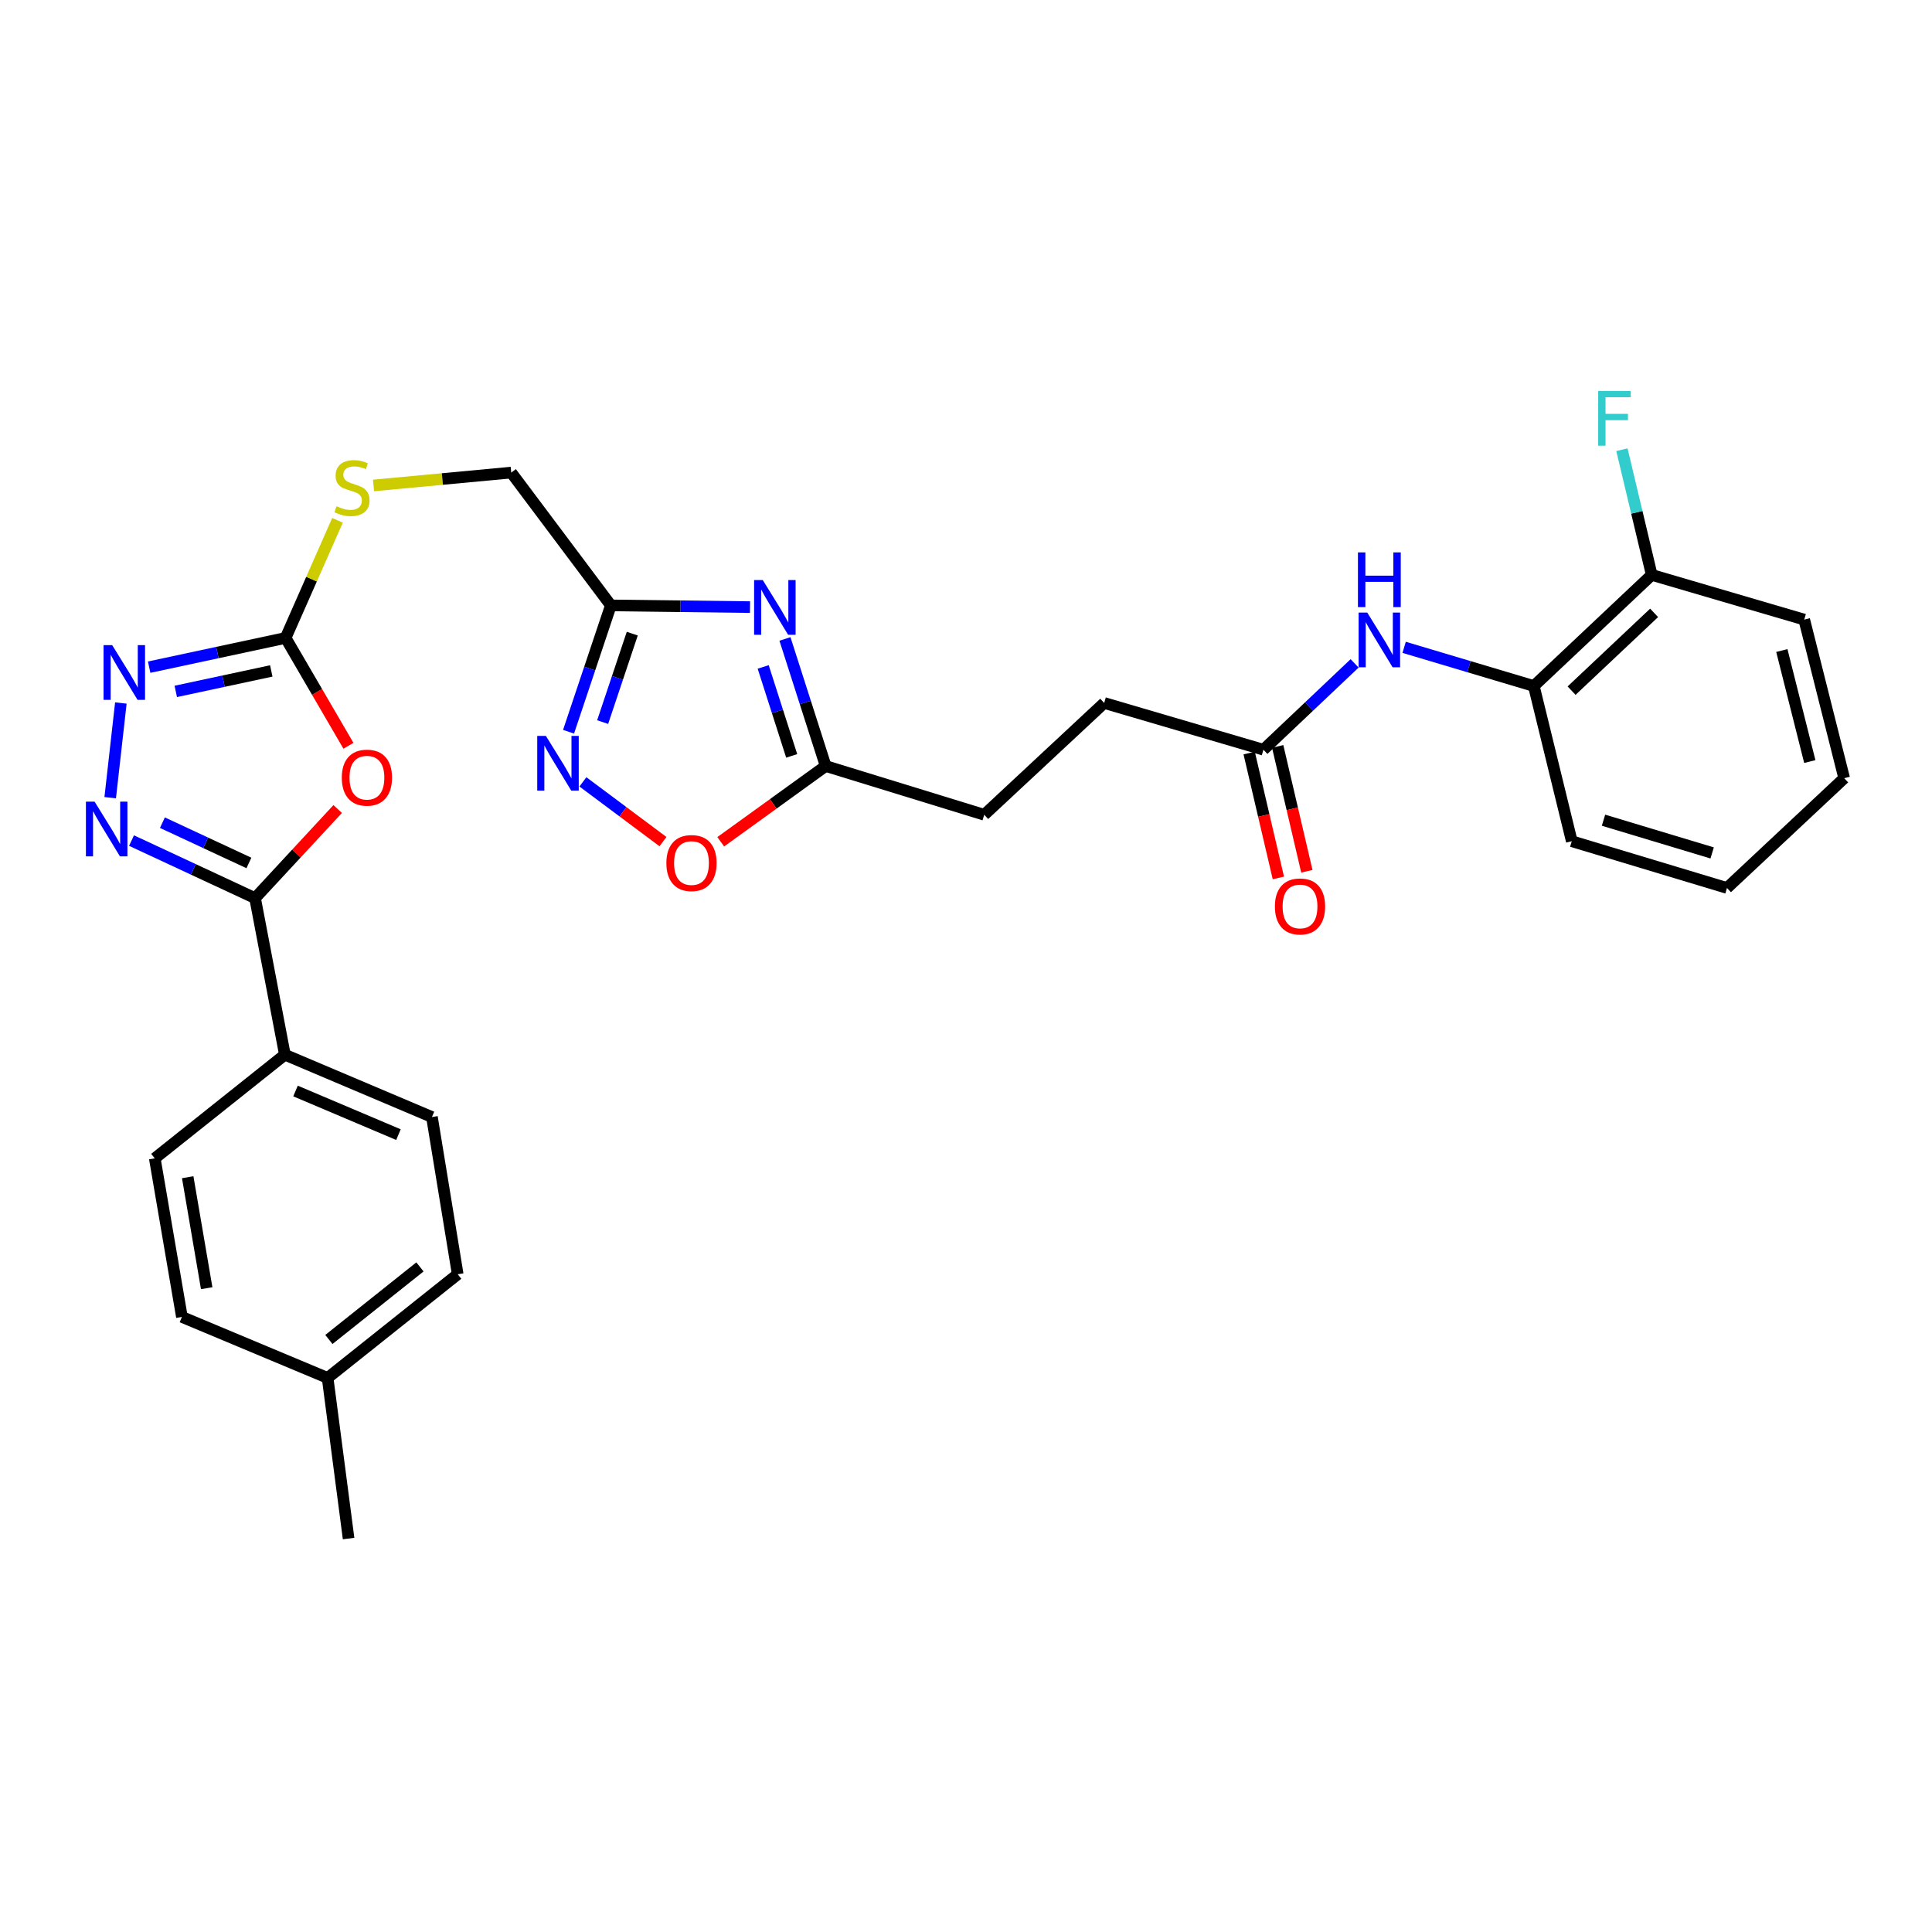 <?xml version='1.0' encoding='iso-8859-1'?>
<svg version='1.1' baseProfile='full'
              xmlns='http://www.w3.org/2000/svg'
                      xmlns:rdkit='http://www.rdkit.org/xml'
                      xmlns:xlink='http://www.w3.org/1999/xlink'
                  xml:space='preserve'
width='1000px' height='1000px' viewBox='0 0 1000 1000'>
<!-- END OF HEADER -->
<rect style='opacity:1.0;fill:#FFFFFF;stroke:none' width='1000' height='1000' x='0' y='0'> </rect>
<path class='bond-0' d='M 174.786,418.751 L 153.405,441.812' style='fill:none;fill-rule:evenodd;stroke:#FF0000;stroke-width:6px;stroke-linecap:butt;stroke-linejoin:miter;stroke-opacity:1' />
<path class='bond-0' d='M 153.405,441.812 L 132.023,464.872' style='fill:none;fill-rule:evenodd;stroke:#000000;stroke-width:6px;stroke-linecap:butt;stroke-linejoin:miter;stroke-opacity:1' />
<path class='bond-3' d='M 180.355,386.024 L 164.093,358.108' style='fill:none;fill-rule:evenodd;stroke:#FF0000;stroke-width:6px;stroke-linecap:butt;stroke-linejoin:miter;stroke-opacity:1' />
<path class='bond-3' d='M 164.093,358.108 L 147.83,330.191' style='fill:none;fill-rule:evenodd;stroke:#000000;stroke-width:6px;stroke-linecap:butt;stroke-linejoin:miter;stroke-opacity:1' />
<path class='bond-1' d='M 132.023,464.872 L 100.049,449.977' style='fill:none;fill-rule:evenodd;stroke:#000000;stroke-width:6px;stroke-linecap:butt;stroke-linejoin:miter;stroke-opacity:1' />
<path class='bond-1' d='M 100.049,449.977 L 68.075,435.082' style='fill:none;fill-rule:evenodd;stroke:#0000FF;stroke-width:6px;stroke-linecap:butt;stroke-linejoin:miter;stroke-opacity:1' />
<path class='bond-1' d='M 128.829,446.67 L 106.447,436.243' style='fill:none;fill-rule:evenodd;stroke:#000000;stroke-width:6px;stroke-linecap:butt;stroke-linejoin:miter;stroke-opacity:1' />
<path class='bond-1' d='M 106.447,436.243 L 84.065,425.817' style='fill:none;fill-rule:evenodd;stroke:#0000FF;stroke-width:6px;stroke-linecap:butt;stroke-linejoin:miter;stroke-opacity:1' />
<path class='bond-12' d='M 132.023,464.872 L 147.451,545.912' style='fill:none;fill-rule:evenodd;stroke:#000000;stroke-width:6px;stroke-linecap:butt;stroke-linejoin:miter;stroke-opacity:1' />
<path class='bond-30' d='M 57.04,412.893 L 62.556,363.876' style='fill:none;fill-rule:evenodd;stroke:#0000FF;stroke-width:6px;stroke-linecap:butt;stroke-linejoin:miter;stroke-opacity:1' />
<path class='bond-2' d='M 388.203,314.241 L 352.191,313.795' style='fill:none;fill-rule:evenodd;stroke:#0000FF;stroke-width:6px;stroke-linecap:butt;stroke-linejoin:miter;stroke-opacity:1' />
<path class='bond-2' d='M 352.191,313.795 L 316.179,313.348' style='fill:none;fill-rule:evenodd;stroke:#000000;stroke-width:6px;stroke-linecap:butt;stroke-linejoin:miter;stroke-opacity:1' />
<path class='bond-7' d='M 406.293,330.716 L 416.831,363.604' style='fill:none;fill-rule:evenodd;stroke:#0000FF;stroke-width:6px;stroke-linecap:butt;stroke-linejoin:miter;stroke-opacity:1' />
<path class='bond-7' d='M 416.831,363.604 L 427.369,396.492' style='fill:none;fill-rule:evenodd;stroke:#000000;stroke-width:6px;stroke-linecap:butt;stroke-linejoin:miter;stroke-opacity:1' />
<path class='bond-7' d='M 395.026,345.205 L 402.403,368.227' style='fill:none;fill-rule:evenodd;stroke:#0000FF;stroke-width:6px;stroke-linecap:butt;stroke-linejoin:miter;stroke-opacity:1' />
<path class='bond-7' d='M 402.403,368.227 L 409.779,391.249' style='fill:none;fill-rule:evenodd;stroke:#000000;stroke-width:6px;stroke-linecap:butt;stroke-linejoin:miter;stroke-opacity:1' />
<path class='bond-4' d='M 147.83,330.191 L 112.519,337.759' style='fill:none;fill-rule:evenodd;stroke:#000000;stroke-width:6px;stroke-linecap:butt;stroke-linejoin:miter;stroke-opacity:1' />
<path class='bond-4' d='M 112.519,337.759 L 77.208,345.326' style='fill:none;fill-rule:evenodd;stroke:#0000FF;stroke-width:6px;stroke-linecap:butt;stroke-linejoin:miter;stroke-opacity:1' />
<path class='bond-4' d='M 140.411,347.276 L 115.694,352.573' style='fill:none;fill-rule:evenodd;stroke:#000000;stroke-width:6px;stroke-linecap:butt;stroke-linejoin:miter;stroke-opacity:1' />
<path class='bond-4' d='M 115.694,352.573 L 90.976,357.87' style='fill:none;fill-rule:evenodd;stroke:#0000FF;stroke-width:6px;stroke-linecap:butt;stroke-linejoin:miter;stroke-opacity:1' />
<path class='bond-13' d='M 147.83,330.191 L 161.257,299.758' style='fill:none;fill-rule:evenodd;stroke:#000000;stroke-width:6px;stroke-linecap:butt;stroke-linejoin:miter;stroke-opacity:1' />
<path class='bond-13' d='M 161.257,299.758 L 174.684,269.324' style='fill:none;fill-rule:evenodd;stroke:#CCCC00;stroke-width:6px;stroke-linecap:butt;stroke-linejoin:miter;stroke-opacity:1' />
<path class='bond-5' d='M 316.179,313.348 L 264.616,244.606' style='fill:none;fill-rule:evenodd;stroke:#000000;stroke-width:6px;stroke-linecap:butt;stroke-linejoin:miter;stroke-opacity:1' />
<path class='bond-6' d='M 316.179,313.348 L 305.229,346.052' style='fill:none;fill-rule:evenodd;stroke:#000000;stroke-width:6px;stroke-linecap:butt;stroke-linejoin:miter;stroke-opacity:1' />
<path class='bond-6' d='M 305.229,346.052 L 294.278,378.755' style='fill:none;fill-rule:evenodd;stroke:#0000FF;stroke-width:6px;stroke-linecap:butt;stroke-linejoin:miter;stroke-opacity:1' />
<path class='bond-6' d='M 327.261,327.97 L 319.596,350.862' style='fill:none;fill-rule:evenodd;stroke:#000000;stroke-width:6px;stroke-linecap:butt;stroke-linejoin:miter;stroke-opacity:1' />
<path class='bond-6' d='M 319.596,350.862 L 311.93,373.755' style='fill:none;fill-rule:evenodd;stroke:#0000FF;stroke-width:6px;stroke-linecap:butt;stroke-linejoin:miter;stroke-opacity:1' />
<path class='bond-8' d='M 301.711,404.693 L 322.434,420.158' style='fill:none;fill-rule:evenodd;stroke:#0000FF;stroke-width:6px;stroke-linecap:butt;stroke-linejoin:miter;stroke-opacity:1' />
<path class='bond-8' d='M 322.434,420.158 L 343.158,435.623' style='fill:none;fill-rule:evenodd;stroke:#FF0000;stroke-width:6px;stroke-linecap:butt;stroke-linejoin:miter;stroke-opacity:1' />
<path class='bond-19' d='M 427.369,396.492 L 509.435,421.726' style='fill:none;fill-rule:evenodd;stroke:#000000;stroke-width:6px;stroke-linecap:butt;stroke-linejoin:miter;stroke-opacity:1' />
<path class='bond-32' d='M 427.369,396.492 L 400.211,416.097' style='fill:none;fill-rule:evenodd;stroke:#000000;stroke-width:6px;stroke-linecap:butt;stroke-linejoin:miter;stroke-opacity:1' />
<path class='bond-32' d='M 400.211,416.097 L 373.053,435.702' style='fill:none;fill-rule:evenodd;stroke:#FF0000;stroke-width:6px;stroke-linecap:butt;stroke-linejoin:miter;stroke-opacity:1' />
<path class='bond-9' d='M 701.146,343.362 L 677.547,365.71' style='fill:none;fill-rule:evenodd;stroke:#0000FF;stroke-width:6px;stroke-linecap:butt;stroke-linejoin:miter;stroke-opacity:1' />
<path class='bond-9' d='M 677.547,365.71 L 653.947,388.058' style='fill:none;fill-rule:evenodd;stroke:#000000;stroke-width:6px;stroke-linecap:butt;stroke-linejoin:miter;stroke-opacity:1' />
<path class='bond-11' d='M 726.778,335.06 L 760.342,345.07' style='fill:none;fill-rule:evenodd;stroke:#0000FF;stroke-width:6px;stroke-linecap:butt;stroke-linejoin:miter;stroke-opacity:1' />
<path class='bond-11' d='M 760.342,345.07 L 793.906,355.08' style='fill:none;fill-rule:evenodd;stroke:#000000;stroke-width:6px;stroke-linecap:butt;stroke-linejoin:miter;stroke-opacity:1' />
<path class='bond-10' d='M 653.947,388.058 L 571.527,363.859' style='fill:none;fill-rule:evenodd;stroke:#000000;stroke-width:6px;stroke-linecap:butt;stroke-linejoin:miter;stroke-opacity:1' />
<path class='bond-15' d='M 646.571,389.782 L 654.123,422.098' style='fill:none;fill-rule:evenodd;stroke:#000000;stroke-width:6px;stroke-linecap:butt;stroke-linejoin:miter;stroke-opacity:1' />
<path class='bond-15' d='M 654.123,422.098 L 661.676,454.413' style='fill:none;fill-rule:evenodd;stroke:#FF0000;stroke-width:6px;stroke-linecap:butt;stroke-linejoin:miter;stroke-opacity:1' />
<path class='bond-15' d='M 661.324,386.334 L 668.876,418.649' style='fill:none;fill-rule:evenodd;stroke:#000000;stroke-width:6px;stroke-linecap:butt;stroke-linejoin:miter;stroke-opacity:1' />
<path class='bond-15' d='M 668.876,418.649 L 676.429,450.965' style='fill:none;fill-rule:evenodd;stroke:#FF0000;stroke-width:6px;stroke-linecap:butt;stroke-linejoin:miter;stroke-opacity:1' />
<path class='bond-14' d='M 793.906,355.08 L 854.93,297.566' style='fill:none;fill-rule:evenodd;stroke:#000000;stroke-width:6px;stroke-linecap:butt;stroke-linejoin:miter;stroke-opacity:1' />
<path class='bond-14' d='M 813.451,357.479 L 856.167,317.219' style='fill:none;fill-rule:evenodd;stroke:#000000;stroke-width:6px;stroke-linecap:butt;stroke-linejoin:miter;stroke-opacity:1' />
<path class='bond-25' d='M 793.906,355.08 L 813.551,435.413' style='fill:none;fill-rule:evenodd;stroke:#000000;stroke-width:6px;stroke-linecap:butt;stroke-linejoin:miter;stroke-opacity:1' />
<path class='bond-17' d='M 147.451,545.912 L 223.575,578.174' style='fill:none;fill-rule:evenodd;stroke:#000000;stroke-width:6px;stroke-linecap:butt;stroke-linejoin:miter;stroke-opacity:1' />
<path class='bond-17' d='M 152.958,564.701 L 206.244,587.284' style='fill:none;fill-rule:evenodd;stroke:#000000;stroke-width:6px;stroke-linecap:butt;stroke-linejoin:miter;stroke-opacity:1' />
<path class='bond-18' d='M 147.451,545.912 L 80.115,599.57' style='fill:none;fill-rule:evenodd;stroke:#000000;stroke-width:6px;stroke-linecap:butt;stroke-linejoin:miter;stroke-opacity:1' />
<path class='bond-16' d='M 193.338,251.273 L 228.977,247.94' style='fill:none;fill-rule:evenodd;stroke:#CCCC00;stroke-width:6px;stroke-linecap:butt;stroke-linejoin:miter;stroke-opacity:1' />
<path class='bond-16' d='M 228.977,247.94 L 264.616,244.606' style='fill:none;fill-rule:evenodd;stroke:#000000;stroke-width:6px;stroke-linecap:butt;stroke-linejoin:miter;stroke-opacity:1' />
<path class='bond-21' d='M 854.93,297.566 L 847.217,265.168' style='fill:none;fill-rule:evenodd;stroke:#000000;stroke-width:6px;stroke-linecap:butt;stroke-linejoin:miter;stroke-opacity:1' />
<path class='bond-21' d='M 847.217,265.168 L 839.504,232.77' style='fill:none;fill-rule:evenodd;stroke:#33CCCC;stroke-width:6px;stroke-linecap:butt;stroke-linejoin:miter;stroke-opacity:1' />
<path class='bond-26' d='M 854.93,297.566 L 933.865,320.705' style='fill:none;fill-rule:evenodd;stroke:#000000;stroke-width:6px;stroke-linecap:butt;stroke-linejoin:miter;stroke-opacity:1' />
<path class='bond-23' d='M 223.575,578.174 L 236.908,659.55' style='fill:none;fill-rule:evenodd;stroke:#000000;stroke-width:6px;stroke-linecap:butt;stroke-linejoin:miter;stroke-opacity:1' />
<path class='bond-22' d='M 80.115,599.57 L 94.154,681.637' style='fill:none;fill-rule:evenodd;stroke:#000000;stroke-width:6px;stroke-linecap:butt;stroke-linejoin:miter;stroke-opacity:1' />
<path class='bond-22' d='M 97.154,609.325 L 106.982,666.772' style='fill:none;fill-rule:evenodd;stroke:#000000;stroke-width:6px;stroke-linecap:butt;stroke-linejoin:miter;stroke-opacity:1' />
<path class='bond-20' d='M 509.435,421.726 L 571.527,363.859' style='fill:none;fill-rule:evenodd;stroke:#000000;stroke-width:6px;stroke-linecap:butt;stroke-linejoin:miter;stroke-opacity:1' />
<path class='bond-24' d='M 94.154,681.637 L 169.571,713.209' style='fill:none;fill-rule:evenodd;stroke:#000000;stroke-width:6px;stroke-linecap:butt;stroke-linejoin:miter;stroke-opacity:1' />
<path class='bond-31' d='M 236.908,659.55 L 169.571,713.209' style='fill:none;fill-rule:evenodd;stroke:#000000;stroke-width:6px;stroke-linecap:butt;stroke-linejoin:miter;stroke-opacity:1' />
<path class='bond-31' d='M 217.365,655.75 L 170.23,693.311' style='fill:none;fill-rule:evenodd;stroke:#000000;stroke-width:6px;stroke-linecap:butt;stroke-linejoin:miter;stroke-opacity:1' />
<path class='bond-27' d='M 169.571,713.209 L 180.429,796.344' style='fill:none;fill-rule:evenodd;stroke:#000000;stroke-width:6px;stroke-linecap:butt;stroke-linejoin:miter;stroke-opacity:1' />
<path class='bond-28' d='M 813.551,435.413 L 893.884,459.612' style='fill:none;fill-rule:evenodd;stroke:#000000;stroke-width:6px;stroke-linecap:butt;stroke-linejoin:miter;stroke-opacity:1' />
<path class='bond-28' d='M 829.971,424.536 L 886.204,441.475' style='fill:none;fill-rule:evenodd;stroke:#000000;stroke-width:6px;stroke-linecap:butt;stroke-linejoin:miter;stroke-opacity:1' />
<path class='bond-33' d='M 933.865,320.705 L 954.545,402.788' style='fill:none;fill-rule:evenodd;stroke:#000000;stroke-width:6px;stroke-linecap:butt;stroke-linejoin:miter;stroke-opacity:1' />
<path class='bond-33' d='M 922.275,336.719 L 936.752,394.177' style='fill:none;fill-rule:evenodd;stroke:#000000;stroke-width:6px;stroke-linecap:butt;stroke-linejoin:miter;stroke-opacity:1' />
<path class='bond-29' d='M 893.884,459.612 L 954.545,402.788' style='fill:none;fill-rule:evenodd;stroke:#000000;stroke-width:6px;stroke-linecap:butt;stroke-linejoin:miter;stroke-opacity:1' />
<path  class='atom-0' d='M 176.915 402.515
Q 176.915 395.715, 180.275 391.915
Q 183.635 388.115, 189.915 388.115
Q 196.195 388.115, 199.555 391.915
Q 202.915 395.715, 202.915 402.515
Q 202.915 409.395, 199.515 413.315
Q 196.115 417.195, 189.915 417.195
Q 183.675 417.195, 180.275 413.315
Q 176.915 409.435, 176.915 402.515
M 189.915 413.995
Q 194.235 413.995, 196.555 411.115
Q 198.915 408.195, 198.915 402.515
Q 198.915 396.955, 196.555 394.155
Q 194.235 391.315, 189.915 391.315
Q 185.595 391.315, 183.235 394.115
Q 180.915 396.915, 180.915 402.515
Q 180.915 408.235, 183.235 411.115
Q 185.595 413.995, 189.915 413.995
' fill='#FF0000'/>
<path  class='atom-2' d='M 48.957 414.931
L 58.237 429.931
Q 59.157 431.411, 60.637 434.091
Q 62.117 436.771, 62.197 436.931
L 62.197 414.931
L 65.957 414.931
L 65.957 443.251
L 62.077 443.251
L 52.117 426.851
Q 50.957 424.931, 49.717 422.731
Q 48.517 420.531, 48.157 419.851
L 48.157 443.251
L 44.477 443.251
L 44.477 414.931
L 48.957 414.931
' fill='#0000FF'/>
<path  class='atom-3' d='M 394.805 300.241
L 404.085 315.241
Q 405.005 316.721, 406.485 319.401
Q 407.965 322.081, 408.045 322.241
L 408.045 300.241
L 411.805 300.241
L 411.805 328.561
L 407.925 328.561
L 397.965 312.161
Q 396.805 310.241, 395.565 308.041
Q 394.365 305.841, 394.005 305.161
L 394.005 328.561
L 390.325 328.561
L 390.325 300.241
L 394.805 300.241
' fill='#0000FF'/>
<path  class='atom-5' d='M 58.073 333.926
L 67.353 348.926
Q 68.273 350.406, 69.753 353.086
Q 71.233 355.766, 71.313 355.926
L 71.313 333.926
L 75.073 333.926
L 75.073 362.246
L 71.193 362.246
L 61.233 345.846
Q 60.073 343.926, 58.833 341.726
Q 57.633 339.526, 57.273 338.846
L 57.273 362.246
L 53.593 362.246
L 53.593 333.926
L 58.073 333.926
' fill='#0000FF'/>
<path  class='atom-7' d='M 282.556 380.91
L 291.836 395.91
Q 292.756 397.39, 294.236 400.07
Q 295.716 402.75, 295.796 402.91
L 295.796 380.91
L 299.556 380.91
L 299.556 409.23
L 295.676 409.23
L 285.716 392.83
Q 284.556 390.91, 283.316 388.71
Q 282.116 386.51, 281.756 385.83
L 281.756 409.23
L 278.076 409.23
L 278.076 380.91
L 282.556 380.91
' fill='#0000FF'/>
<path  class='atom-9' d='M 344.911 446.712
Q 344.911 439.912, 348.271 436.112
Q 351.631 432.312, 357.911 432.312
Q 364.191 432.312, 367.551 436.112
Q 370.911 439.912, 370.911 446.712
Q 370.911 453.592, 367.511 457.512
Q 364.111 461.392, 357.911 461.392
Q 351.671 461.392, 348.271 457.512
Q 344.911 453.632, 344.911 446.712
M 357.911 458.192
Q 362.231 458.192, 364.551 455.312
Q 366.911 452.392, 366.911 446.712
Q 366.911 441.152, 364.551 438.352
Q 362.231 435.512, 357.911 435.512
Q 353.591 435.512, 351.231 438.312
Q 348.911 441.112, 348.911 446.712
Q 348.911 452.432, 351.231 455.312
Q 353.591 458.192, 357.911 458.192
' fill='#FF0000'/>
<path  class='atom-10' d='M 707.692 317.075
L 716.972 332.075
Q 717.892 333.555, 719.372 336.235
Q 720.852 338.915, 720.932 339.075
L 720.932 317.075
L 724.692 317.075
L 724.692 345.395
L 720.812 345.395
L 710.852 328.995
Q 709.692 327.075, 708.452 324.875
Q 707.252 322.675, 706.892 321.995
L 706.892 345.395
L 703.212 345.395
L 703.212 317.075
L 707.692 317.075
' fill='#0000FF'/>
<path  class='atom-10' d='M 702.872 285.923
L 706.712 285.923
L 706.712 297.963
L 721.192 297.963
L 721.192 285.923
L 725.032 285.923
L 725.032 314.243
L 721.192 314.243
L 721.192 301.163
L 706.712 301.163
L 706.712 314.243
L 702.872 314.243
L 702.872 285.923
' fill='#0000FF'/>
<path  class='atom-14' d='M 174.188 262.036
Q 174.508 262.156, 175.828 262.716
Q 177.148 263.276, 178.588 263.636
Q 180.068 263.956, 181.508 263.956
Q 184.188 263.956, 185.748 262.676
Q 187.308 261.356, 187.308 259.076
Q 187.308 257.516, 186.508 256.556
Q 185.748 255.596, 184.548 255.076
Q 183.348 254.556, 181.348 253.956
Q 178.828 253.196, 177.308 252.476
Q 175.828 251.756, 174.748 250.236
Q 173.708 248.716, 173.708 246.156
Q 173.708 242.596, 176.108 240.396
Q 178.548 238.196, 183.348 238.196
Q 186.628 238.196, 190.348 239.756
L 189.428 242.836
Q 186.028 241.436, 183.468 241.436
Q 180.708 241.436, 179.188 242.596
Q 177.668 243.716, 177.708 245.676
Q 177.708 247.196, 178.468 248.116
Q 179.268 249.036, 180.388 249.556
Q 181.548 250.076, 183.468 250.676
Q 186.028 251.476, 187.548 252.276
Q 189.068 253.076, 190.148 254.716
Q 191.268 256.316, 191.268 259.076
Q 191.268 262.996, 188.628 265.116
Q 186.028 267.196, 181.668 267.196
Q 179.148 267.196, 177.228 266.636
Q 175.348 266.116, 173.108 265.196
L 174.188 262.036
' fill='#CCCC00'/>
<path  class='atom-16' d='M 659.886 469.169
Q 659.886 462.369, 663.246 458.569
Q 666.606 454.769, 672.886 454.769
Q 679.166 454.769, 682.526 458.569
Q 685.886 462.369, 685.886 469.169
Q 685.886 476.049, 682.486 479.969
Q 679.086 483.849, 672.886 483.849
Q 666.646 483.849, 663.246 479.969
Q 659.886 476.089, 659.886 469.169
M 672.886 480.649
Q 677.206 480.649, 679.526 477.769
Q 681.886 474.849, 681.886 469.169
Q 681.886 463.609, 679.526 460.809
Q 677.206 457.969, 672.886 457.969
Q 668.566 457.969, 666.206 460.769
Q 663.886 463.569, 663.886 469.169
Q 663.886 474.889, 666.206 477.769
Q 668.566 480.649, 672.886 480.649
' fill='#FF0000'/>
<path  class='atom-22' d='M 827.218 202.367
L 844.058 202.367
L 844.058 205.607
L 831.018 205.607
L 831.018 214.207
L 842.618 214.207
L 842.618 217.487
L 831.018 217.487
L 831.018 230.687
L 827.218 230.687
L 827.218 202.367
' fill='#33CCCC'/>
</svg>
